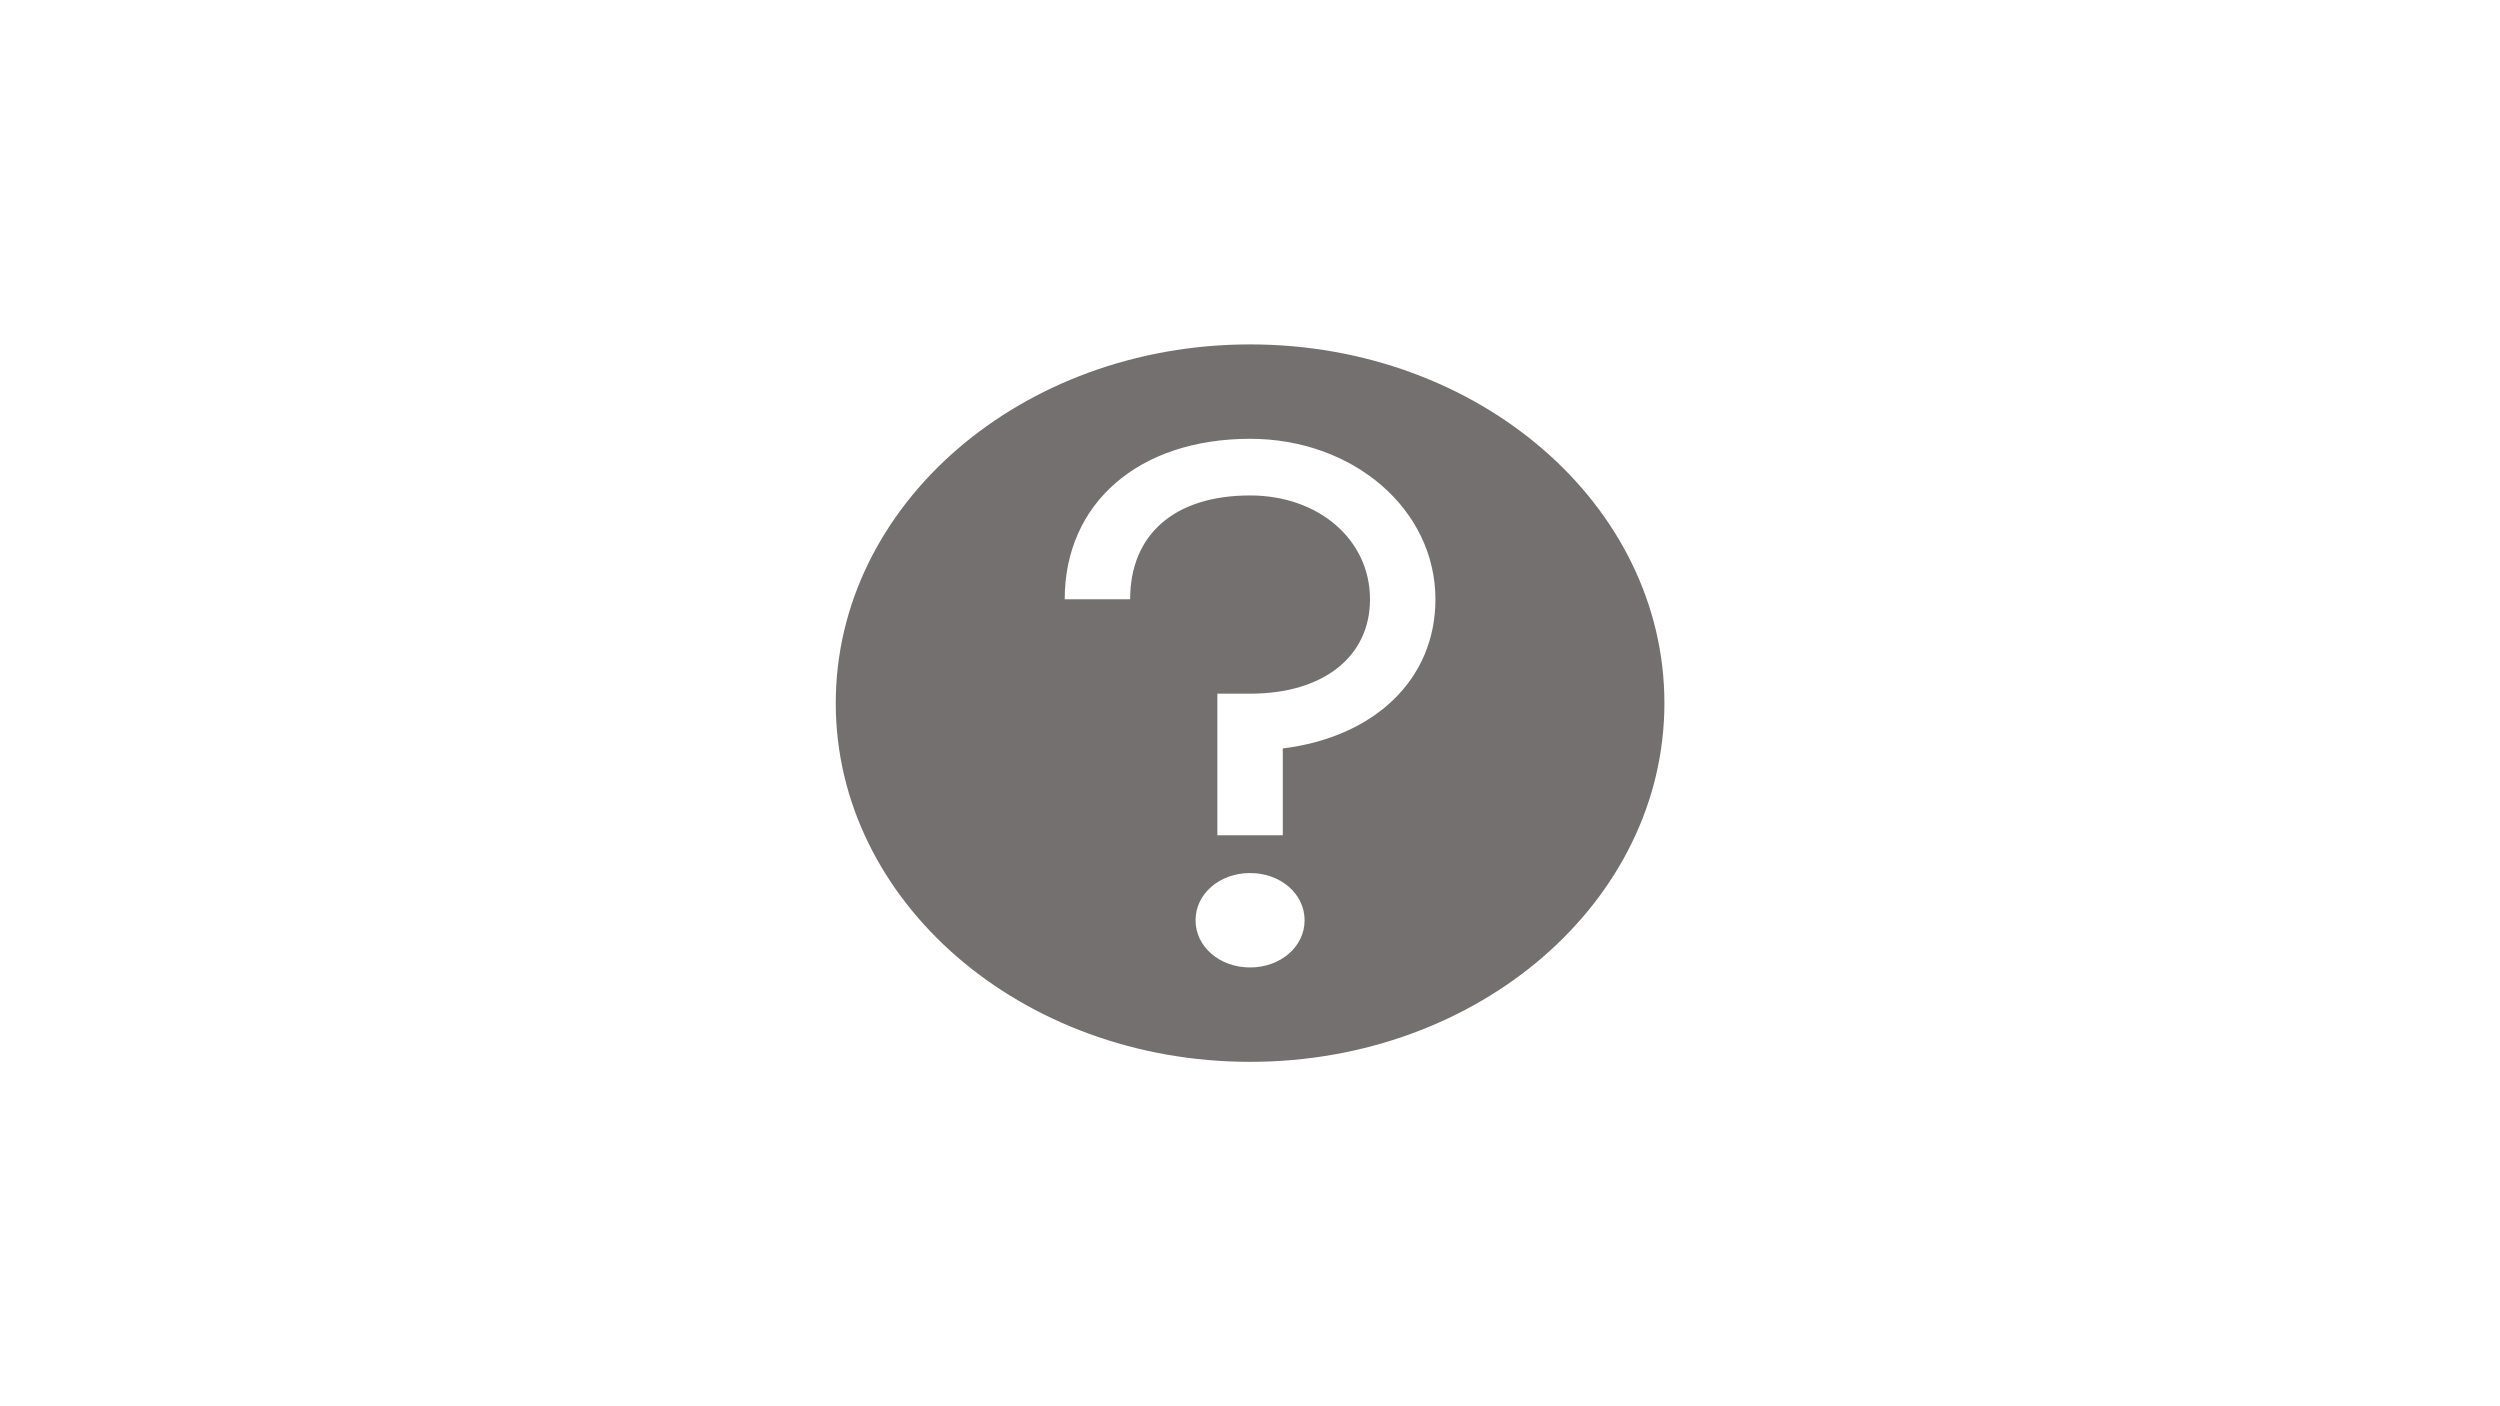 <svg width="768" height="432" preserveAspectRatio="xMinYMin meet" viewBox="0 0 1280 720" xmlns="http://www.w3.org/2000/svg" version="1.0" fill-rule="evenodd" xmlns:xlink="http://www.w3.org/1999/xlink"><rect x="0" y="0" width="1280" height="720" fill="#333333" stroke="none"/><title>...</title><desc>...</desc><g id="group" transform="scale(1,-1) translate(0,-720)" clip="0 0 1280 720"><g transform=""><g transform=" matrix(1,0,0,-1,0,720)"><g transform=""><path d="M 0 0 L 1280 0 L 1280 720 L 0 720 Z " style="stroke: none; stroke-linecap: butt; stroke-width: 1; fill: none; fill-rule: evenodd;"/><rect x="0.0" y="0.0" width="1280.0" height="720.0" style="stroke: none; stroke-linecap: butt; stroke-width: 1; fill: rgb(100%,100%,100%); fill-rule: evenodd;"/><g transform=""><path d="M 372 128 L 908 128 L 908 592 L 372 592 Z " style="stroke: none; stroke-linecap: butt; stroke-width: 1; fill: none; fill-rule: evenodd;"/><g transform=""><path d="M 372 128 L 908 128 L 908 592 L 372 592 Z " style="stroke: none; stroke-linecap: butt; stroke-width: 1; fill: none; fill-rule: evenodd;"/><g transform=""><path d="M 372 128 L 908 128 L 908 592 L 372 592 Z " style="stroke: none; stroke-linecap: butt; stroke-width: 1; fill: none; fill-rule: evenodd;"/><g transform=" matrix(-1.155,0,0,1,908,128)"><g transform=""><path d="M 48.333 232 C 48.333 333.5 130.5 415.667 232 415.667 C 333.5 415.667 415.667 333.5 415.667 232 C 415.667 130.5 333.5 48.333 232 48.333 C 130.5 48.333 48.333 130.5 48.333 232 Z M 207.833 343.167 C 207.833 329.633 218.467 319 232 319 C 245.533 319 256.167 329.633 256.167 343.167 C 256.167 356.7 245.533 367.333 232 367.333 C 218.467 367.333 207.833 356.7 207.833 343.167 Z M 149.833 178.833 C 149.833 132.917 186.083 96.667 232 96.667 C 281.3 96.667 314.167 129.533 314.167 178.833 L 285.167 178.833 C 285.167 145.483 265.35 125.667 232 125.667 C 201.55 125.667 178.833 148.383 178.833 178.833 C 178.833 208.317 199.617 227.167 232 227.167 L 246.5 227.167 L 246.5 299.667 L 217.5 299.667 C 217.5 299.667 217.5 267.767 217.5 255.2 C 176.9 249.4 149.833 219.917 149.833 178.833 Z " style="stroke: none; stroke-linecap: butt; stroke-width: 1; fill: rgb(46%,44%,44%); fill-rule: evenodd;"/></g></g></g></g></g></g></g></g></g></svg>